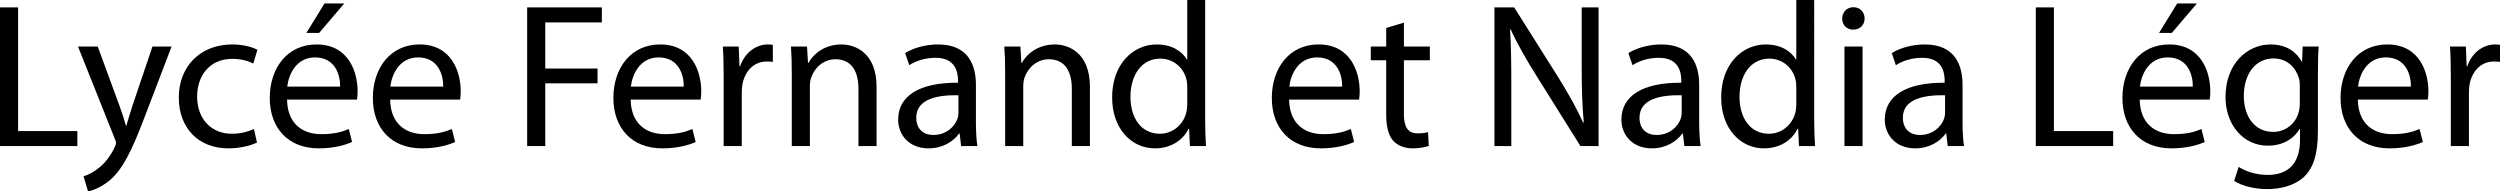 <svg xmlns="http://www.w3.org/2000/svg" width="3135.425" height="240" viewBox="0 0 3135.425 240"><path d="M22.71 9.29H0v173.935h97.032v-18.84H22.71V9.29zm143.74 122.324c-3.098 9.029-5.678 18.579-8 26.062h-.517c-2.064-7.483-5.16-17.29-8.258-25.548l-27.096-73.804H97.805l45.935 115.094c1.29 2.84 1.806 4.646 1.806 5.935 0 1.292-.774 3.097-1.806 5.42-5.419 11.613-12.903 20.389-19.096 25.289-6.711 5.678-14.195 9.293-19.87 11.099L110.448 240c5.678-1.031 16.516-4.903 27.872-14.453 15.483-13.676 26.58-35.356 42.838-78.192l34.065-89.031h-24l-24.774 73.29zm124.9-57.805c12.388 0 20.905 3.094 26.324 5.935l5.16-17.291c-6.192-3.355-18.063-6.71-31.483-6.71-40.773 0-67.096 28.13-67.096 66.578 0 38.192 24.515 63.741 62.192 63.741 16.775 0 29.937-4.386 35.872-7.223l-3.87-17.034c-6.453 2.84-14.968 5.935-27.873 5.935-24.774 0-43.355-17.804-43.355-46.708 0-25.807 15.485-47.223 44.13-47.223zM431.739 4.386h-24.774l-22.71 36.904h16l31.484-36.904zM396.9 55.744c-36.387 0-58.581 29.417-58.581 67.094 0 37.675 22.967 63.224 61.418 63.224 19.873 0 33.807-4.386 41.808-7.998l-4.129-16.259c-8.258 3.612-18.324 6.452-34.581 6.452-22.969 0-42.322-12.644-42.84-43.356h87.744c.515-2.58.774-5.935.774-10.578 0-22.967-10.581-58.58-51.613-58.58zm-36.646 52.901C362.06 92.905 371.867 72 395.092 72c25.55 0 31.743 22.451 31.486 36.646h-66.324zM526.19 55.744c-36.387 0-58.581 29.417-58.581 67.094 0 37.675 22.966 63.224 61.418 63.224 19.872 0 33.806-4.386 41.808-7.998l-4.13-16.259c-8.258 3.612-18.323 6.452-34.58 6.452-22.969 0-42.322-12.644-42.84-43.356h87.743c.516-2.58.775-5.935.775-10.578 0-22.967-10.582-58.58-51.613-58.58zm-36.646 52.901C491.349 92.905 501.156 72 524.38 72c25.549 0 31.742 22.451 31.485 36.646h-66.323zm171.607 74.58h22.71v-78.707h65.548V85.935H683.86V28.13h70.969V9.289H661.15v173.936zM827.862 55.744c-36.387 0-58.581 29.417-58.581 67.094 0 37.675 22.967 63.224 61.418 63.224 19.873 0 33.807-4.386 41.808-7.998l-4.13-16.259c-8.257 3.612-18.323 6.452-34.58 6.452-22.969 0-42.322-12.644-42.84-43.356h87.744c.515-2.58.774-5.935.774-10.578 0-22.967-10.581-58.58-51.613-58.58zm-36.646 52.901C793.022 92.905 802.83 72 826.054 72c25.549 0 31.743 22.451 31.486 36.646h-66.324zm137.03-25.547h-.775l-1.033-24.774h-19.87c.774 11.613 1.032 24.257 1.032 38.967v85.934h22.71v-66.582c0-3.612.257-7.484.774-10.576 3.096-17.034 14.45-28.904 30.45-28.904 3.098 0 5.42 0 7.743.514v-21.42c-2.064-.256-3.87-.513-6.193-.513-15.226 0-29.162 10.578-34.839 27.354zm126.965-27.354c-20.645 0-35.097 11.612-41.29 23.225h-.516l-1.29-20.645h-20.13c.775 10.32 1.033 20.645 1.033 33.807v91.094h22.71v-75.097c0-3.87.516-7.74 1.547-10.58 4.13-12.644 15.744-23.225 30.452-23.225 21.42 0 28.903 16.773 28.903 36.902v72h22.71v-74.323c0-42.837-26.839-53.158-44.13-53.158zm168.771 50.837c0-24.775-9.29-50.837-47.484-50.837-15.742 0-30.967 4.386-41.29 10.838l5.162 15.224c8.774-5.934 20.902-9.29 32.774-9.29 25.548-.256 28.387 18.58 28.387 28.647v2.58c-48.258-.26-75.097 16.254-75.097 46.45 0 18.064 12.903 35.869 38.193 35.869 17.808 0 31.226-8.772 38.194-18.579h.775l1.805 15.742h20.387c-1.29-8.515-1.806-19.097-1.806-29.935v-46.71zm-21.935 34.579c0 2.066-.259 4.647-1.033 7.227-3.612 10.581-14.193 20.902-30.71 20.902-11.353 0-21.16-6.71-21.16-21.677 0-24.256 28.129-28.646 52.903-28.129v21.677zm120.772-85.416c-20.646 0-35.097 11.612-41.29 23.225h-.516l-1.29-20.645h-20.13c.774 10.32 1.033 20.645 1.033 33.807v91.094h22.71v-75.097c0-3.87.516-7.74 1.547-10.58 4.129-12.644 15.742-23.225 30.452-23.225 21.42 0 28.903 16.773 28.903 36.902v72h22.71v-74.323c0-42.837-26.839-53.158-44.13-53.158zM1511.463 0h-22.451v74.58h-.516c-5.678-9.804-18.324-18.836-37.679-18.836-30.193 0-56.258 25.288-55.999 66.837 0 37.932 23.484 63.481 53.678 63.481 20.386 0 35.353-10.578 42.065-24.514h.774l1.031 21.677h20.13c-.516-8.515-1.033-21.163-1.033-32.258V0zm-22.451 130.84c0 3.61-.26 6.708-1.033 9.803-4.13 16.776-18.064 27.097-33.29 27.097-24.258 0-36.904-20.902-36.904-46.194 0-27.352 13.936-47.998 37.42-47.998 17.032 0 29.419 11.873 32.774 26.066.774 2.838 1.033 6.71 1.033 9.545v21.68zm164.64-75.096c-36.387 0-58.58 29.417-58.58 67.094 0 37.675 22.964 63.224 61.418 63.224 19.87 0 33.806-4.386 41.807-7.998l-4.129-16.259c-8.258 3.612-18.325 6.452-34.58 6.452-22.97 0-42.323-12.644-42.84-43.356h87.741c.518-2.58.775-5.935.775-10.578 0-22.967-10.582-58.58-51.612-58.58zm-36.647 52.901C1618.81 92.905 1628.618 72 1651.843 72c25.549 0 31.744 22.451 31.487 36.646h-66.325zm143.738-80.26L1738.55 35.1v23.225h-19.353v17.29h19.353v68.126c0 14.71 2.58 25.806 8.776 32.776 5.42 5.934 13.936 9.546 24.517 9.546 8.772 0 15.742-1.545 20.128-3.094l-1.032-17.29c-3.354 1.03-6.97 1.548-13.161 1.548-12.644 0-17.034-8.775-17.034-24.26V75.615h32.519V58.324h-32.519V28.386zm222.965 53.682c0 27.092.517 48.255 2.58 71.48l-.774.257c-7.998-17.804-18.322-36.126-30.966-56.513L1899.064 9.29h-24.774v173.936h21.16v-74.323c0-28.901-.258-49.804-1.55-71.74l.775-.258c8.518 18.84 20.131 38.71 32.258 58.064l55.226 88.257h22.712V9.289h-21.163v72.778zm147.35 24.514c0-24.775-9.29-50.837-47.482-50.837-15.742 0-30.97 4.386-41.29 10.838l5.16 15.224c8.775-5.934 20.902-9.29 32.775-9.29 25.549-.256 28.386 18.58 28.386 28.647v2.58c-48.257-.26-75.097 16.254-75.097 46.45 0 18.064 12.904 35.869 38.193 35.869 17.808 0 31.226-8.772 38.196-18.579h.774l1.806 15.742h20.388c-1.292-8.515-1.809-19.097-1.809-29.935v-46.71zm-21.933 34.579c0 2.066-.261 4.647-1.032 7.227-3.615 10.581-14.196 20.902-30.713 20.902-11.352 0-21.159-6.71-21.159-21.677 0-24.256 28.13-28.646 52.904-28.129v21.677zM2275.314 0h-22.451v74.58h-.514c-5.678-9.804-18.326-18.836-37.679-18.836-30.195 0-56.258 25.288-56 66.837 0 37.932 23.485 63.481 53.677 63.481 20.388 0 35.355-10.578 42.065-24.514h.774l1.032 21.677h20.13c-.517-8.515-1.034-21.163-1.034-32.258V0zm-22.451 130.84c0 3.61-.257 6.708-1.031 9.803-4.13 16.776-18.065 27.097-33.29 27.097-24.26 0-36.904-20.902-36.904-46.194 0-27.352 13.936-47.998 37.418-47.998 17.034 0 29.42 11.873 32.776 26.066.774 2.838 1.031 6.71 1.031 9.545v21.68zm60.387 52.385h22.708V58.324h-22.708v124.9zm11.352-174.193c-8.515 0-14.193 6.453-14.193 14.193 0 7.745 5.42 13.936 13.679 13.936 9.032 0 14.45-6.191 14.45-13.936 0-7.997-5.678-14.193-13.936-14.193zm136.772 97.549c0-24.775-9.29-50.837-47.482-50.837-15.742 0-30.97 4.386-41.29 10.838l5.16 15.224c8.776-5.934 20.902-9.29 32.775-9.29 25.549-.256 28.386 18.58 28.386 28.647v2.58c-48.256-.26-75.097 16.254-75.097 46.45 0 18.064 12.904 35.869 38.193 35.869 17.808 0 31.226-8.772 38.196-18.579h.775l1.805 15.742h20.388c-1.291-8.515-1.809-19.097-1.809-29.935v-46.71zm-21.933 34.579c0 2.066-.26 4.647-1.032 7.227-3.615 10.581-14.196 20.902-30.712 20.902-11.353 0-21.16-6.71-21.16-21.677 0-24.256 28.13-28.646 52.904-28.129v21.677zM2575.952 9.29h-22.711v173.935h97.034v-18.84h-74.323V9.29zm144.513 46.454c-36.387 0-58.58 29.417-58.58 67.094 0 37.675 22.968 63.224 61.417 63.224 19.871 0 33.807-4.386 41.808-7.998l-4.129-16.259c-8.258 3.612-18.322 6.452-34.58 6.452-22.97 0-42.323-12.644-42.84-43.356h87.741c.518-2.58.774-5.935.774-10.578 0-22.967-10.58-58.58-51.61-58.58zm-36.647 52.901c1.81-15.74 11.612-36.646 34.841-36.646 25.549 0 31.74 22.451 31.484 36.646h-66.325zm71.485-104.259h-24.774l-22.708 36.904h15.999l31.483-36.904zm131.87 72.777h-.518c-5.675-10.324-17.287-21.42-38.968-21.42-28.903 0-56.514 23.74-56.514 66.064 0 34.58 22.194 60.9 53.16 60.9 19.357 0 33.032-9.29 39.741-20.902h.518v13.68c0 31.74-17.034 43.87-40.259 43.87-15.485 0-28.386-4.647-36.644-10.064l-5.678 17.547c10.064 6.71 26.58 10.321 41.548 10.321 15.741 0 33.292-3.868 45.68-14.967 11.87-11.095 17.804-28.386 17.804-57.29V92.389c0-14.968.26-25.292 1.031-34.064h-20.127l-.775 18.84zm-2.838 52.902c0 3.868-.517 8.258-1.806 12.126-4.646 14.454-17.29 23.226-31.487 23.226-24.257 0-36.9-20.385-36.9-44.902 0-28.902 15.48-47.224 37.16-47.224 16.774 0 27.612 10.839 31.741 24.257 1.031 2.84 1.292 6.195 1.292 10.062v22.455zm109.675-74.321c-36.387 0-58.581 29.417-58.581 67.094 0 37.675 22.968 63.224 61.418 63.224 19.87 0 33.807-4.386 41.808-7.998l-4.13-16.259c-8.257 3.612-18.321 6.452-34.58 6.452-22.969 0-42.322-12.644-42.84-43.356h87.741c.518-2.58.775-5.935.775-10.578 0-22.967-10.581-58.58-51.611-58.58zm-36.648 52.901c1.81-15.74 11.613-36.646 34.842-36.646 25.549 0 31.74 22.451 31.484 36.646h-66.326zm171.871-52.901c-15.224 0-29.16 10.578-34.838 27.354h-.774l-1.032-24.774h-19.87c.774 11.613 1.03 24.257 1.03 38.967v85.934h22.709v-66.582c0-3.612.26-7.484.774-10.576 3.098-17.034 14.454-28.904 30.452-28.904 3.098 0 5.421 0 7.741.514v-21.42c-2.063-.256-3.869-.513-6.192-.513z"/></svg>